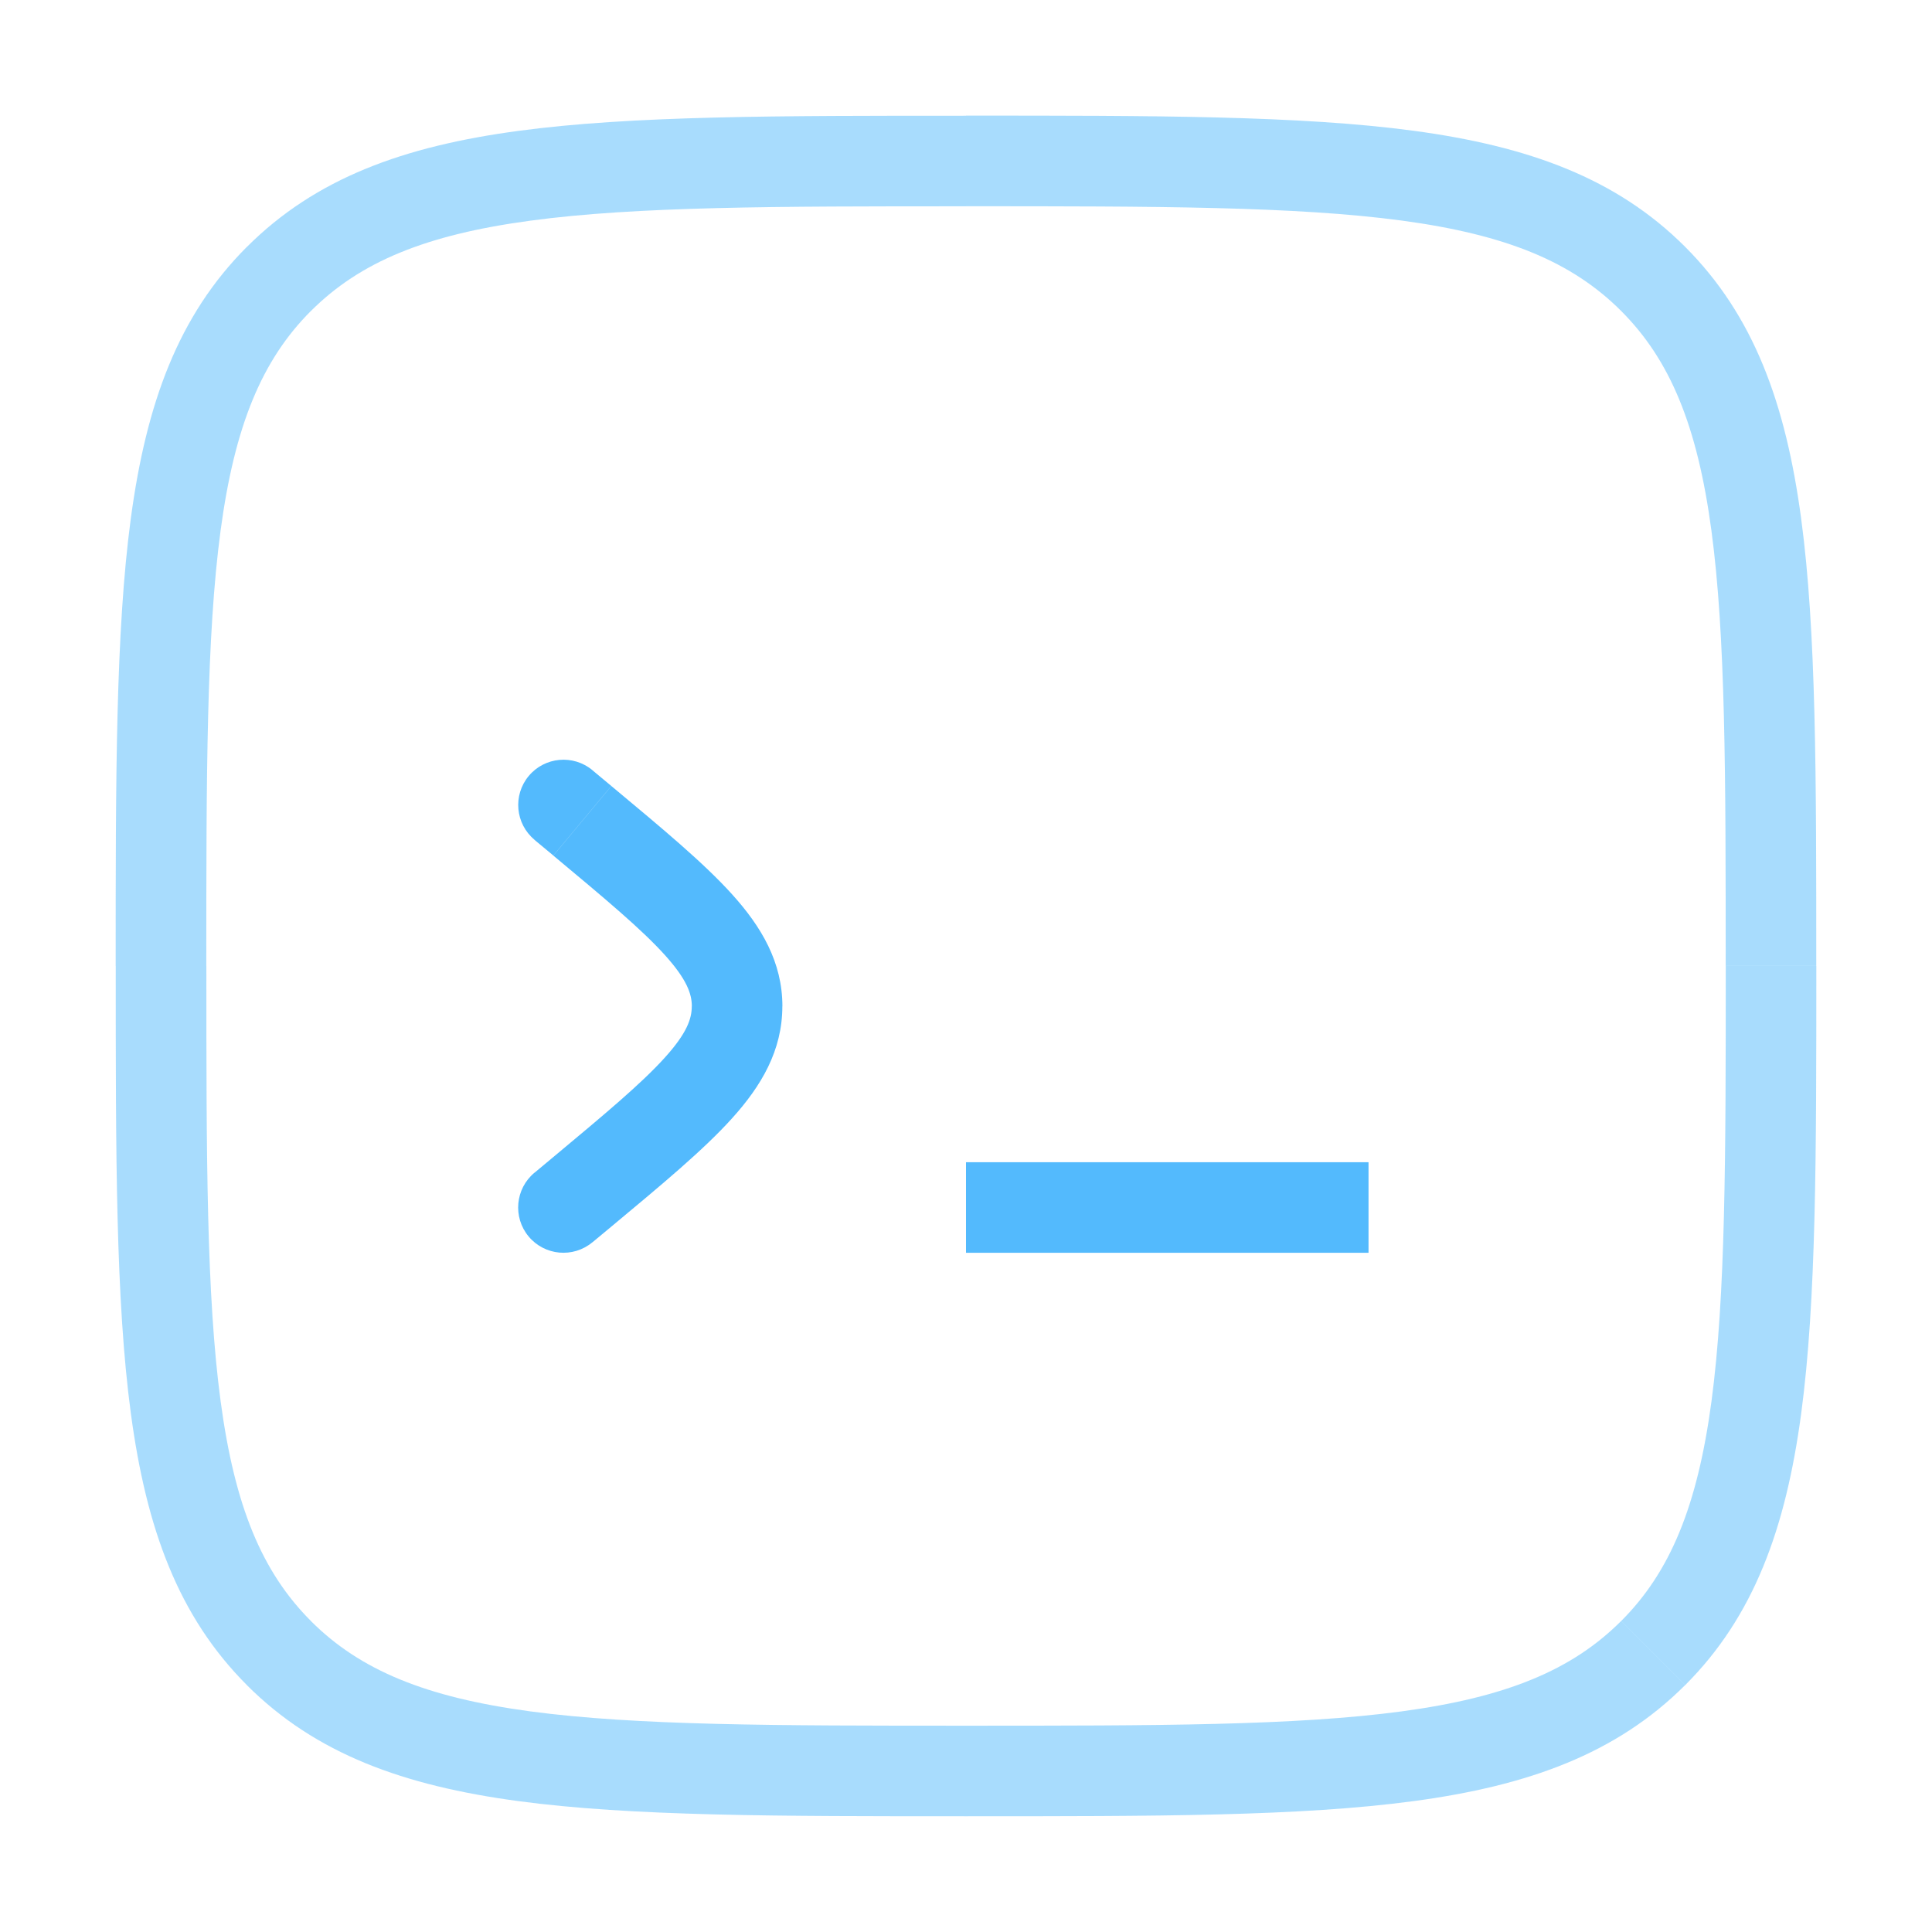 <svg fill="none" height="32" width="32" xmlns="http://www.w3.org/2000/svg">
  <path opacity=".5" d="M16 28.583c-3.164 0-5.461-.002-7.215-.237-1.732-.233-2.821-.682-3.635-1.496l-1.061 1.061c1.139 1.139 2.597 1.666 4.496 1.921 1.877.252 4.294.251 7.415.251v-1.5ZM1.917 16c0 3.122-.002 5.538.251 7.415.255 1.899.783 3.357 1.922 4.496l1.061-1.061c-.814-.814-1.263-1.903-1.496-3.635-.236-1.754-.237-4.051-.237-7.215h-1.5Zm26.667 0c0 3.164-.002 5.461-.237 7.215-.233 1.732-.682 2.821-1.496 3.635l1.061 1.061c1.139-1.139 1.666-2.597 1.921-4.496.252-1.877.251-4.294.251-7.415h-1.5ZM16 30.083c3.122 0 5.538.002 7.415-.251 1.899-.255 3.357-.783 4.496-1.921l-1.061-1.061c-.814.814-1.903 1.263-3.635 1.496-1.754.236-4.051.237-7.215.237v1.5Zm0-26.667c3.164 0 5.461.002 7.215.237 1.732.233 2.821.682 3.635 1.496l1.061-1.061c-1.139-1.139-2.597-1.666-4.496-1.922-1.877-.252-4.294-.251-7.415-.251v1.5Zm14.083 12.583c0-3.122.002-5.538-.251-7.415-.255-1.899-.783-3.357-1.921-4.496l-1.061 1.061c.814.814 1.263 1.903 1.496 3.635.236 1.754.237 4.051.237 7.215h1.5ZM16 1.917c-3.122 0-5.538-.002-7.415.251-1.899.255-3.357.783-4.496 1.922l1.061 1.061c.814-.814 1.903-1.263 3.635-1.496C10.539 3.418 12.836 3.417 16 3.417v-1.5ZM3.417 16c0-3.164.002-5.461.237-7.215.233-1.732.682-2.821 1.496-3.635L4.089 4.089C2.95 5.228 2.423 6.686 2.167 8.585c-.252 1.877-.251 4.294-.251 7.415h1.5Z" fill="#53BAFD"></path>
  <path d="M22.667 20H16" stroke-width="1.5" stroke="#53BAFD"></path>
  <path d="M9.813 12.757c-.318-.265-.791-.222-1.056.096-.265.318-.222.791.096 1.056l.96-1.152Zm-.168.837.48-.576-.48.576Zm0 6.146.48.576-.48-.576Zm-.793-.316c-.318.265-.361.738-.096 1.056.265.318.738.361 1.056.096l-.96-1.152Zm0-5.514.313.26.96-1.152-.313-.261-.96 1.152Zm.313 5.254-.313.261.96 1.152.313-.26-.96-1.152Zm0-4.993c.872.727 1.463 1.222 1.846 1.646.369.409.448.648.448.851h1.5c0-.734-.349-1.319-.834-1.856-.471-.522-1.162-1.095-1.999-1.793l-.96 1.152Zm.96 6.146c.837-.697 1.528-1.271 1.999-1.793.485-.537.834-1.123.834-1.856h-1.5c0 .203-.078.442-.448.851-.383.424-.974.919-1.846 1.646l.96 1.152Z" fill="#53BAFD"></path>
</svg>
